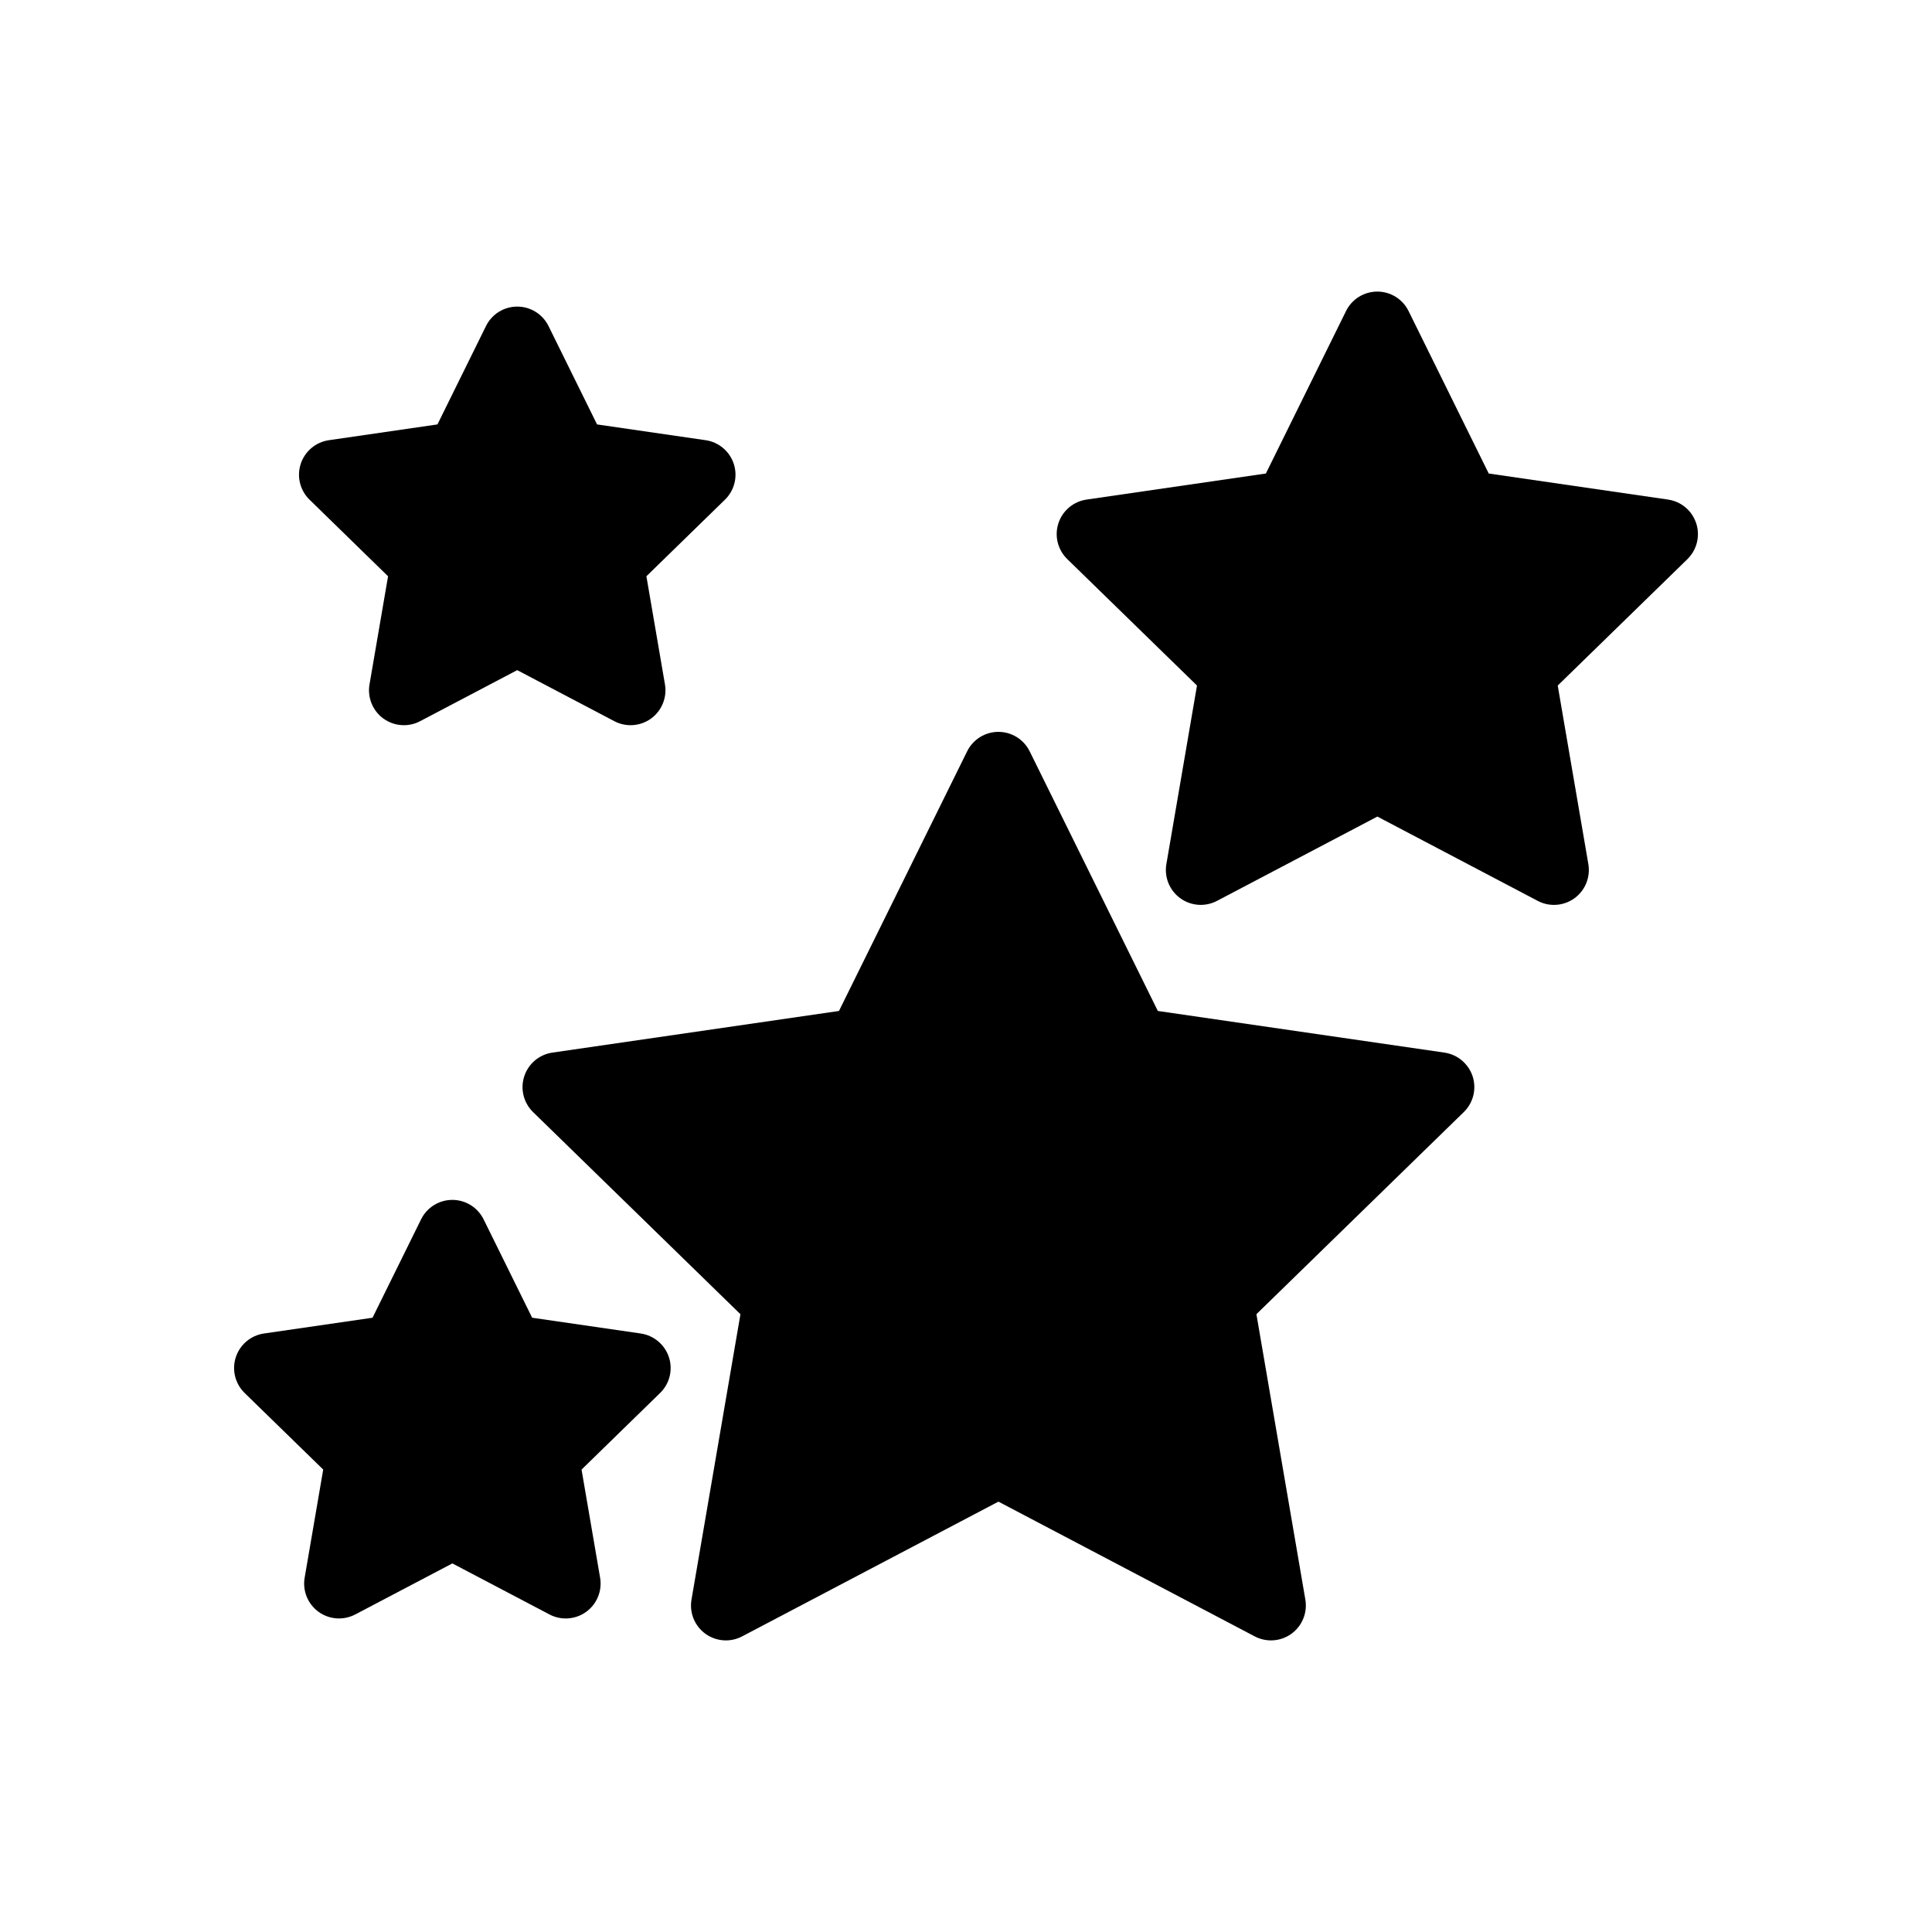 <?xml version="1.0" encoding="UTF-8"?>
<!-- Uploaded to: ICON Repo, www.iconrepo.com, Generator: ICON Repo Mixer Tools -->
<svg fill="#000000" width="800px" height="800px" version="1.1" viewBox="144 144 512 512" xmlns="http://www.w3.org/2000/svg">
 <g>
  <path d="m526.79 422.95-75.953-11.035-33.969-68.816c-1.559-3.152-4.762-5.148-8.281-5.148-3.516 0-6.727 2-8.281 5.148l-33.969 68.816-75.953 11.035c-3.477 0.504-6.367 2.949-7.457 6.289-1.09 3.344-0.18 7.012 2.336 9.473l54.961 53.57-12.973 75.645c-0.59 3.465 0.836 6.969 3.68 9.035 1.613 1.168 3.516 1.762 5.43 1.762 1.473 0 2.949-0.352 4.297-1.059l67.934-35.715 67.93 35.715c3.117 1.633 6.883 1.359 9.73-0.707 2.84-2.066 4.266-5.57 3.68-9.035l-12.973-75.648 54.965-53.57c2.519-2.457 3.422-6.125 2.336-9.473-1.102-3.336-3.996-5.773-7.469-6.281z"/>
  <path d="m593.51 282.68c-1.09-3.34-3.981-5.785-7.461-6.289l-47.52-6.906-21.25-43.066c-1.559-3.152-4.766-5.148-8.281-5.148s-6.731 2-8.281 5.148l-21.25 43.066-47.52 6.906c-3.481 0.504-6.375 2.949-7.461 6.289-1.09 3.344-0.18 7.012 2.336 9.473l34.391 33.52-8.117 47.332c-0.59 3.461 0.836 6.969 3.68 9.035 2.848 2.066 6.613 2.336 9.73 0.707l42.508-22.348 42.508 22.348c1.355 0.711 2.828 1.059 4.297 1.059 1.914 0 3.82-0.594 5.43-1.762 2.84-2.066 4.266-5.57 3.68-9.035l-8.117-47.332 34.391-33.52c2.488-2.461 3.398-6.129 2.309-9.477z"/>
  <path d="m313.8 497.39-28.777-4.18-12.867-26.078c-1.559-3.152-4.766-5.148-8.281-5.148s-6.731 2-8.281 5.148l-12.867 26.078-28.777 4.18c-3.481 0.504-6.375 2.949-7.461 6.289-1.09 3.344-0.18 7.012 2.336 9.473l20.828 20.297-4.918 28.66c-0.594 3.461 0.828 6.961 3.672 9.035 2.848 2.066 6.609 2.332 9.73 0.707l25.746-13.531 25.746 13.531c1.355 0.711 2.828 1.059 4.297 1.059 1.914 0 3.82-0.594 5.43-1.762 2.84-2.066 4.266-5.57 3.68-9.035l-4.918-28.66 20.824-20.305c2.519-2.453 3.422-6.125 2.336-9.465-1.102-3.348-3.996-5.785-7.477-6.293z"/>
  <path d="m246.84 296.72-4.918 28.668c-0.59 3.461 0.836 6.969 3.68 9.035 1.613 1.168 3.516 1.762 5.43 1.762 1.473 0 2.949-0.352 4.297-1.059l25.738-13.531 25.746 13.531c3.113 1.633 6.883 1.359 9.73-0.707 2.84-2.066 4.266-5.57 3.68-9.035l-4.918-28.668 20.824-20.305c2.519-2.453 3.422-6.125 2.336-9.465-1.09-3.34-3.981-5.785-7.461-6.289l-28.777-4.18-12.867-26.078c-1.559-3.152-4.766-5.148-8.281-5.148s-6.731 2-8.281 5.148l-12.867 26.078-28.777 4.18c-3.481 0.504-6.375 2.949-7.461 6.289-1.09 3.344-0.18 7.012 2.336 9.473z"/>
 </g>
</svg>